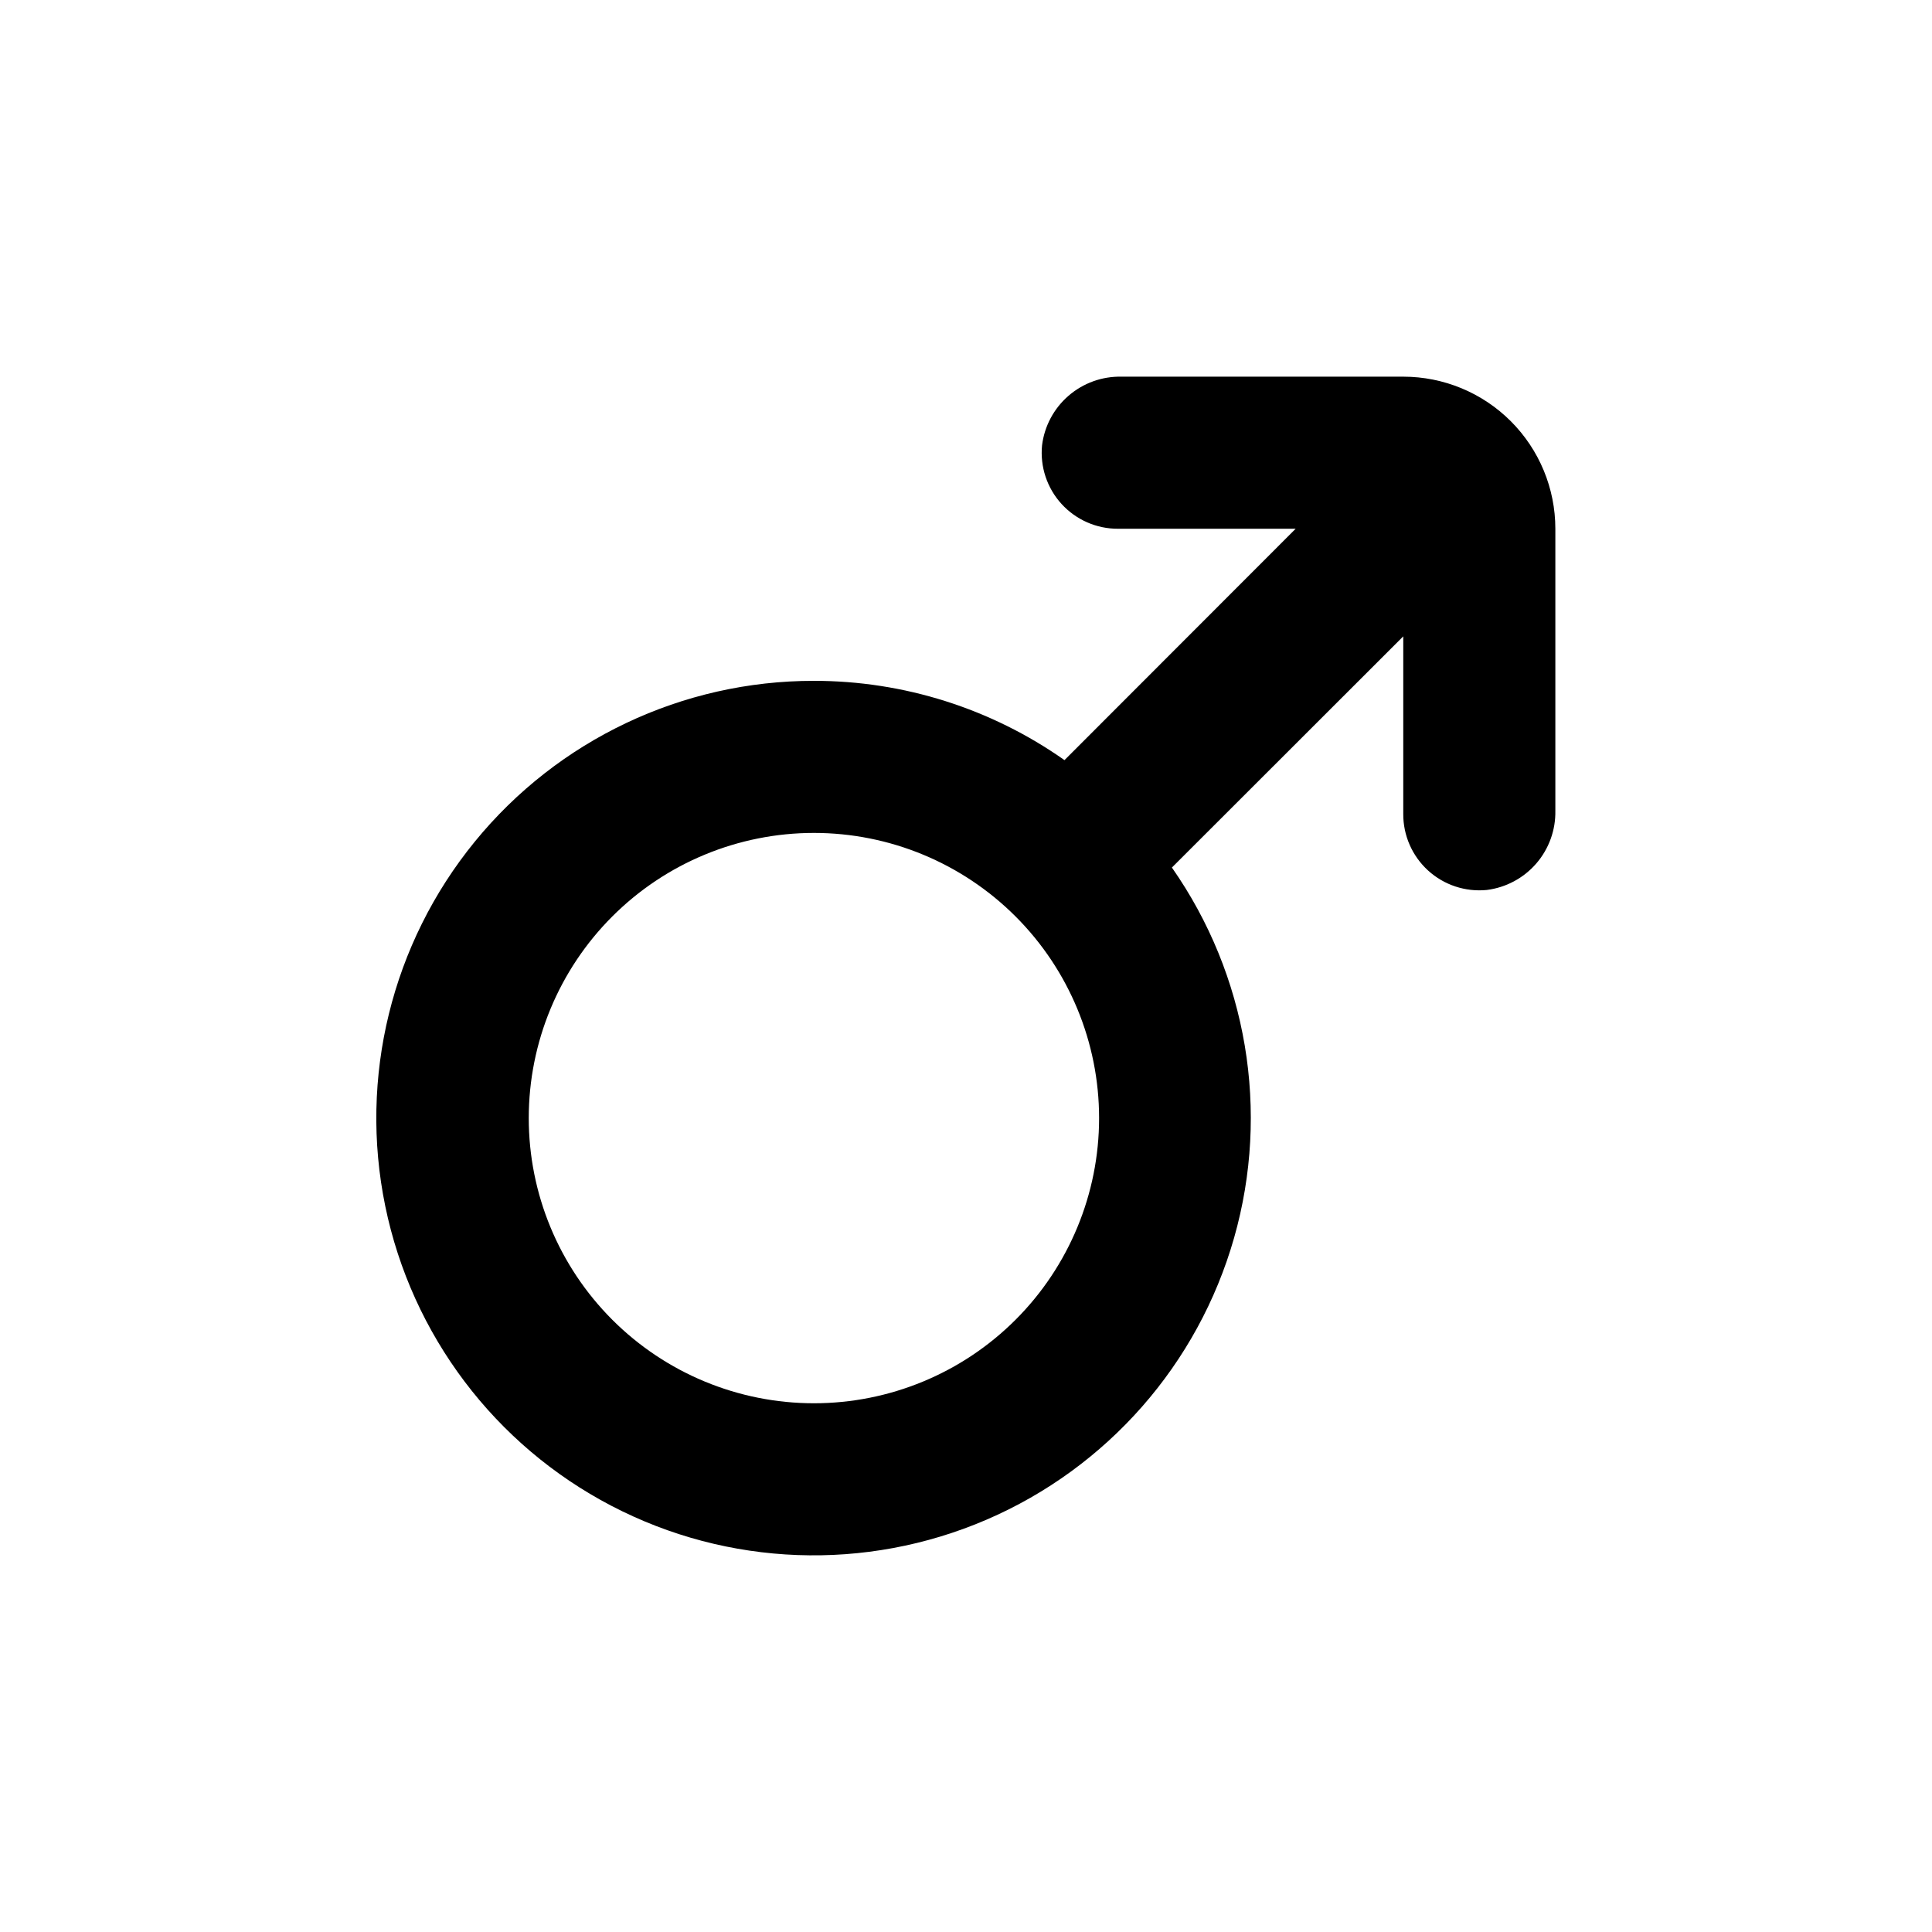 <?xml version="1.0" encoding="UTF-8"?>
<!-- Uploaded to: ICON Repo, www.iconrepo.com, Generator: ICON Repo Mixer Tools -->
<svg fill="#000000" width="800px" height="800px" version="1.1" viewBox="144 144 512 512" xmlns="http://www.w3.org/2000/svg">
 <path d="m359.7 324.43c-34.844-0.027-67.852 15.625-89.879 42.621s-30.738 62.473-23.719 96.602c7.019 34.129 29.023 63.285 59.918 79.398s67.398 17.465 99.402 3.688c32.004-13.777 56.109-41.227 65.637-74.738 9.531-33.516 3.473-69.539-16.492-98.094l61.312-61.266v47.059c-0.027 5.703 2.363 11.148 6.578 14.992 4.215 3.84 9.863 5.715 15.539 5.16 5.094-0.637 9.77-3.133 13.129-7.012 3.359-3.883 5.16-8.867 5.059-14v-74.715c0-10.688-4.246-20.941-11.805-28.5s-17.812-11.805-28.5-11.805h-74.715c-5.133-0.102-10.117 1.703-13.996 5.062-3.883 3.356-6.379 8.035-7.012 13.125-0.559 5.676 1.316 11.324 5.16 15.539 3.84 4.215 9.289 6.606 14.992 6.578h47.055l-61.262 61.316c-19.438-13.688-42.633-21.023-66.402-21.012zm0 191.45c-20.043 0-39.266-7.961-53.438-22.133-14.172-14.176-22.137-33.395-22.137-53.438 0-20.043 7.965-39.266 22.137-53.438 14.172-14.172 33.395-22.137 53.438-22.137 20.043 0 39.262 7.965 53.434 22.137 14.176 14.172 22.137 33.395 22.137 53.438 0 20.043-7.961 39.262-22.137 53.438-14.172 14.172-33.391 22.133-53.434 22.133z"/>
</svg>